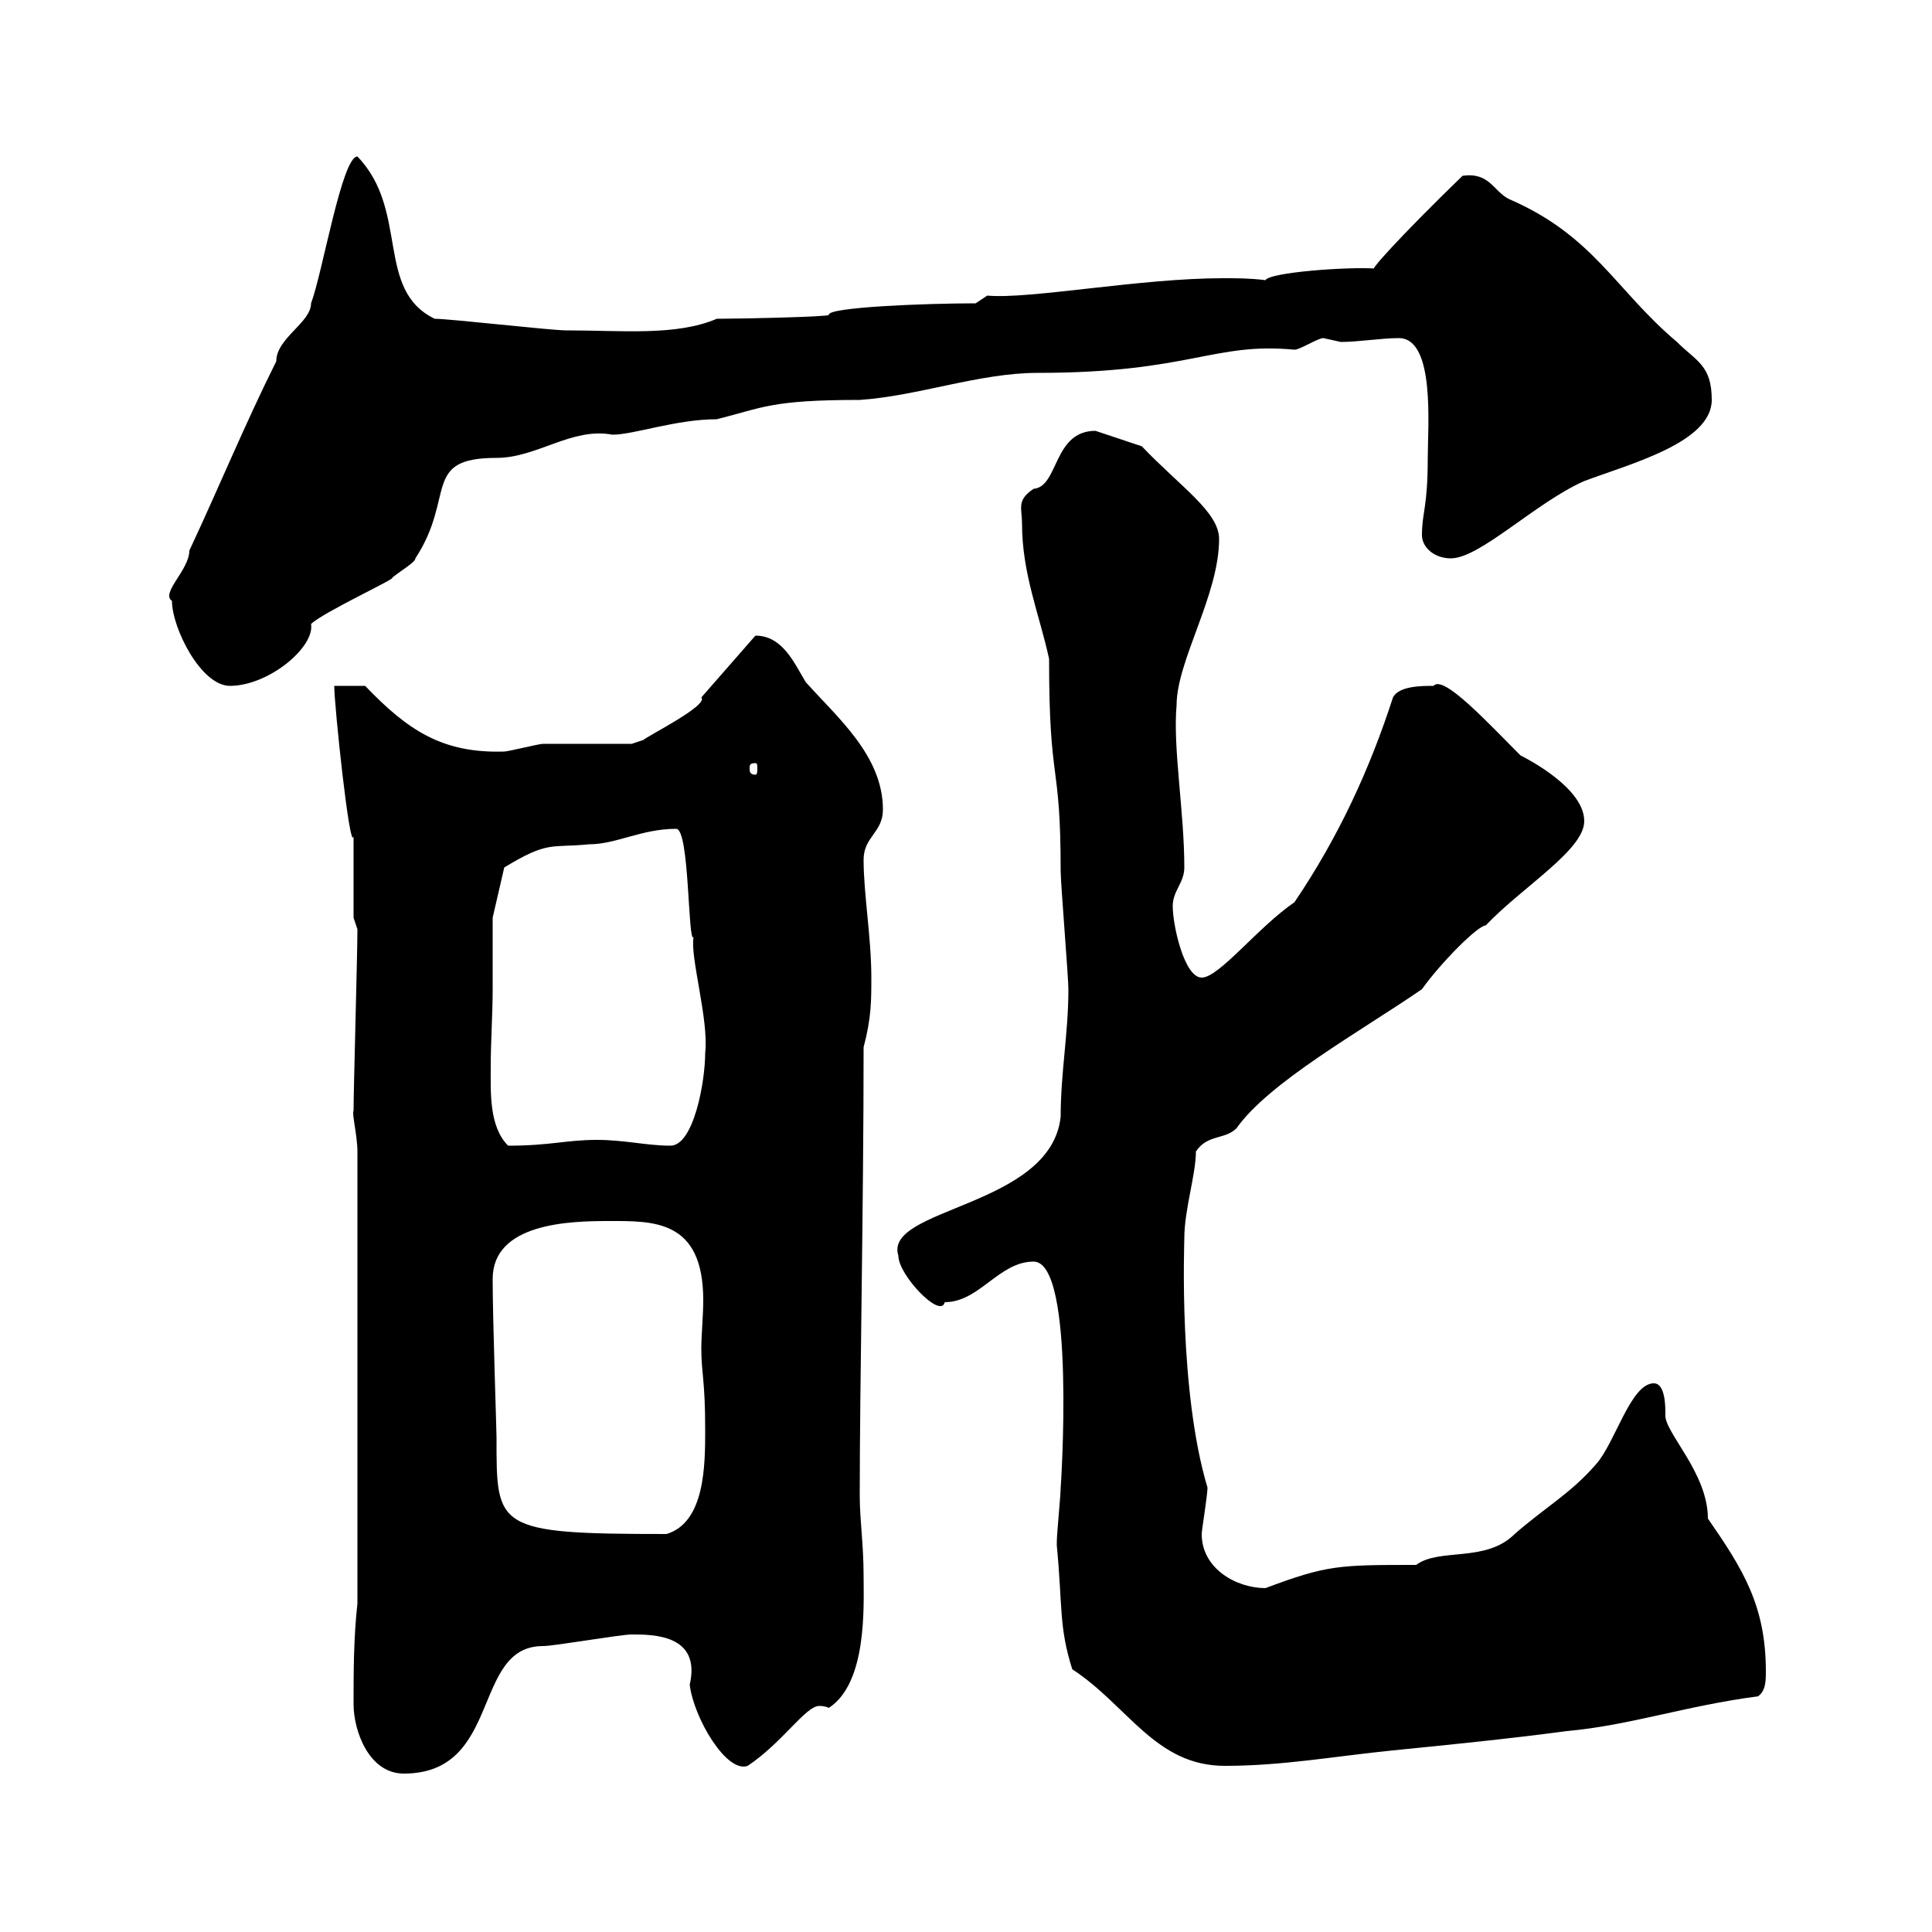 <svg xmlns="http://www.w3.org/2000/svg" xmlns:xlink="http://www.w3.org/1999/xlink" width="300" height="300"><path d="M54.90 264.60C54.90 268.80 57.30 275.40 62.70 275.40C78 275.40 73.20 255.60 84.30 255.60C86.10 255.60 96.30 253.80 98.10 253.80C101.40 253.80 108.90 253.80 107.10 261.60C107.70 266.70 112.80 275.40 116.10 274.20C121.50 270.60 125.10 264.90 127.20 264.90C127.50 264.90 128.10 264.90 128.70 265.20C134.70 261.30 134.10 249.30 134.10 244.80C134.10 239.70 133.50 236.10 133.50 232.20C133.50 214.80 134.10 187.50 134.10 162.60C135.30 158.10 135.30 155.40 135.30 151.80C135.30 145.50 134.10 138.90 134.10 133.50C134.10 129.90 137.10 129.30 137.10 125.70C137.10 117.30 129.90 111.30 125.10 105.90C123.30 102.90 121.50 98.70 117.30 98.70C117.30 98.70 108.90 108.30 108.90 108.30C110.10 109.50 100.50 114.30 99.90 114.90C99.90 114.90 98.10 115.50 98.10 115.50C96.30 115.50 86.10 115.50 84.30 115.50C83.70 115.50 78.90 116.70 78.30 116.70C68.70 117 63.30 113.40 56.70 106.50L51.90 106.50C51.90 109.50 54.30 132.30 54.90 129.90C54.90 131.70 54.90 140.70 54.90 142.50L55.50 144.30C55.50 148.20 54.90 169.20 54.90 172.50C54.60 172.80 55.50 176.40 55.50 178.80L55.50 249C54.90 254.40 54.90 259.80 54.90 264.60ZM166.50 259.20C175.20 264.90 179.40 274.20 190.20 274.20C199.20 274.20 207.30 272.70 216.30 271.80C225.30 270.90 234.30 270 243.30 268.80C253.20 267.90 261.60 264.90 273 263.40C274.20 262.50 274.20 261 274.20 259.50C274.20 249.30 270.60 243.60 265.20 235.80C265.20 228.60 258.30 222.30 258.60 219.60C258.60 218.40 258.60 214.80 256.80 214.80C253.20 214.80 250.80 224.10 247.80 227.40C243.90 231.90 240 234 235.20 238.20C230.70 242.70 223.50 240.30 219.90 243C207.90 243 206.10 243 196.50 246.60C192 246.60 186.60 243.60 186.60 238.20C186.60 237.60 187.50 232.20 187.50 231C183 216 183.90 193.20 183.90 192.30C183.90 187.80 185.70 182.40 185.70 178.80C187.50 176.10 190.20 177 192 175.20C197.10 168 211.20 160.20 220.80 153.60C223.80 149.40 229.50 143.70 230.70 143.70C236.40 137.70 246 132 246 127.50C246 122.40 237.30 117.90 236.10 117.30C231 112.20 224.10 104.70 222.60 106.50C220.80 106.50 217.20 106.50 216.30 108.30C212.70 119.40 207.90 129.90 201 140.10C195.30 144 189.30 151.80 186.60 151.80C183.90 151.80 182.10 143.70 182.10 140.70C182.10 138.30 183.90 137.10 183.90 134.70C183.90 126 182.10 116.10 182.70 109.50C182.70 102.60 189.30 92.40 189.30 83.70C189.30 79.50 183.30 75.60 177.30 69.30C177.30 69.30 171.90 67.50 170.10 66.90C163.50 66.90 164.40 75.60 160.50 75.90C157.80 77.70 158.70 78.90 158.70 81.30C158.70 89.10 161.40 95.40 162.90 102.30C162.90 122.40 164.70 117.60 164.70 135.30C164.70 137.10 165.90 151.80 165.90 153.60C165.90 160.50 164.70 166.50 164.70 173.40C163.20 187.50 137.10 187.50 139.50 195C139.50 198 146.10 204.90 146.70 202.20C152.10 202.20 155.10 195.90 160.50 195.90C167.10 195.90 164.70 231.30 164.70 231C164.70 232.20 164.10 238.20 164.10 239.40C164.10 239.40 164.10 239.40 164.10 240C165 249.30 164.40 252.60 166.50 259.20ZM76.50 198.60C76.50 189.90 88.50 189.60 94.50 189.60C101.40 189.60 109.20 189.30 109.20 201.90C109.20 204.30 108.90 207.30 108.90 209.40C108.90 213.30 109.50 214.20 109.50 222C109.50 227.40 109.50 236.40 103.50 238.20C76.80 238.20 77.10 237.30 77.10 223.20C77.10 222 76.50 204.90 76.50 198.60ZM76.50 153.60C76.50 150.90 76.50 142.50 76.50 142.50L78.30 134.70C85.20 130.50 85.50 131.70 91.50 131.10C95.70 131.10 99.60 128.70 105 128.70C107.10 128.70 106.80 146.70 107.70 145.50C107.10 148.50 110.10 158.40 109.50 163.50C109.50 168 107.70 177.90 104.10 177.90C100.50 177.90 96.90 177 92.70 177C87.90 177 85.50 177.90 78.90 177.90C75.90 174.90 76.20 169.50 76.20 165.60C76.20 161.70 76.50 157.50 76.50 153.60ZM117.30 118.50C117.60 118.50 117.60 118.80 117.60 119.40C117.60 119.70 117.60 120.30 117.30 120.30C116.40 120.30 116.40 119.70 116.40 119.40C116.40 118.80 116.40 118.50 117.30 118.50ZM26.70 93.30C26.70 97.50 31.20 106.50 35.70 106.50C41.70 106.50 48.90 100.50 48.30 96.90C50.10 95.10 61.80 89.70 60.90 89.70C62.40 88.50 64.50 87.30 64.50 86.70C70.80 77.10 65.40 71.10 77.10 71.10C83.40 71.10 88.80 66.30 95.10 67.50C98.40 67.50 105 65.10 111.30 65.10C118.50 63.30 119.70 62.10 133.50 62.10C142.50 61.50 152.10 57.90 161.10 57.90C184.80 57.90 188.40 53.10 201 54.30C201.90 54.30 204.60 52.50 205.50 52.50C205.50 52.50 208.20 53.10 208.20 53.10C210.90 53.10 214.50 52.50 217.20 52.50C222.90 52.50 221.70 66.30 221.70 71.10C221.70 78.90 220.80 79.50 220.80 83.10C220.80 84.90 222.60 86.70 225.30 86.70C229.80 86.70 238.50 78 246 74.70C253.20 72 265.80 68.70 265.80 62.10C265.80 56.70 263.40 56.10 260.40 53.10C250.80 45 247.50 36.60 234.30 30.90C231.90 29.70 231.30 26.70 227.10 27.30C217.50 36.60 211.80 42.90 213.60 41.70C209.10 41.40 197.10 42.30 196.50 43.50C194.10 43.20 192 43.20 189.90 43.20C177 43.20 159.90 46.50 153.30 45.90L151.50 47.10C143.70 47.10 128.40 47.70 128.70 48.90C128.70 49.20 114.90 49.50 111.30 49.50C105 52.20 96.60 51.30 87.90 51.30C85.50 51.30 69.90 49.50 67.50 49.50C58.20 45 63.60 32.70 55.50 24.30C53.10 24.30 50.10 42.30 48.30 47.10C48.30 50.10 42.90 52.50 42.90 56.10C38.10 65.70 33.90 75.90 29.40 85.50C29.40 88.50 24.90 92.10 26.70 93.30Z"/></svg>